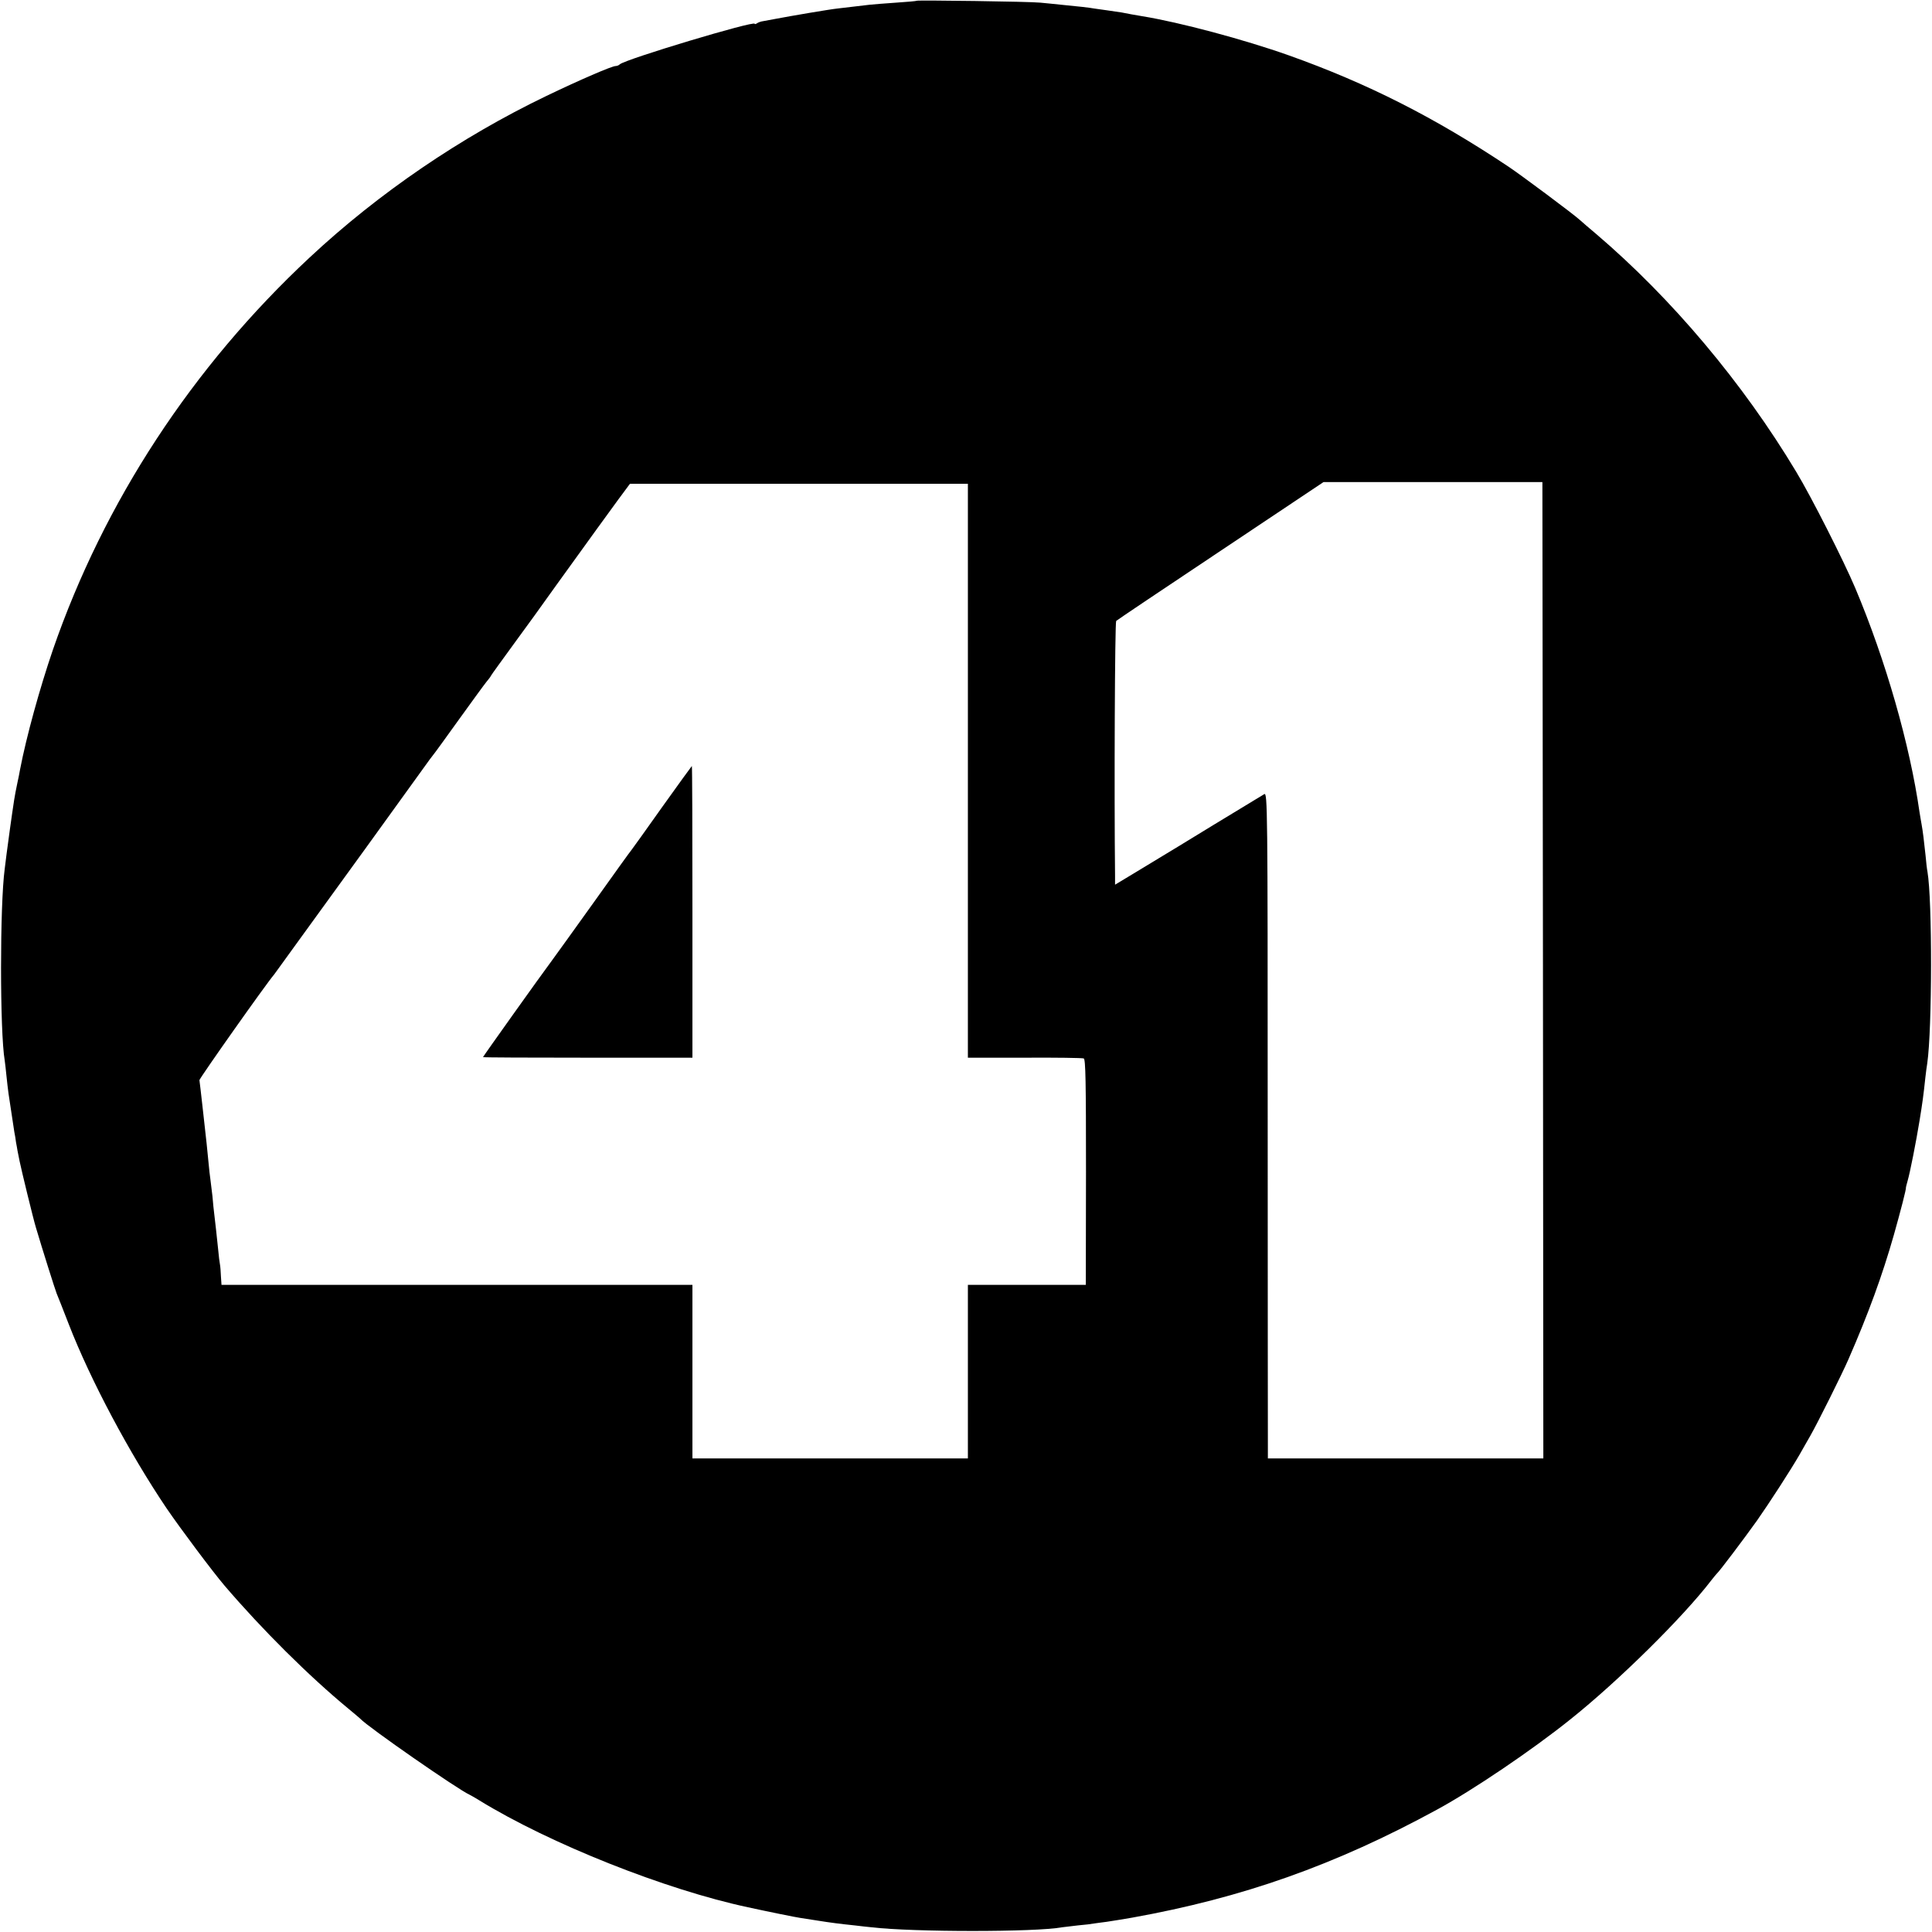 <?xml version="1.0" standalone="no"?>
<!DOCTYPE svg PUBLIC "-//W3C//DTD SVG 20010904//EN"
 "http://www.w3.org/TR/2001/REC-SVG-20010904/DTD/svg10.dtd">
<svg version="1.0" xmlns="http://www.w3.org/2000/svg"
 width="1024pt" height="1024pt" viewBox="0 0 1024 1024"
 preserveAspectRatio="xMidYMid meet">
<g transform="translate(0,1024) scale(0.1,-0.1)"
fill="#000000" stroke="none">
<path d="M4858 10236 c-1 -2 -50 -6 -108 -10 -58 -4 -121 -9 -140 -11 -101
-12 -138 -16 -170 -20 -40 -4 -246 -39 -335 -56 -33 -6 -64 -12 -70 -13 -5 -1
-16 -5 -22 -9 -7 -5 -13 -6 -13 -3 0 18 -686 -188 -715 -215 -5 -5 -15 -9 -22
-9 -20 0 -189 -73 -368 -159 -453 -218 -889 -515 -1254 -856 -621 -579 -1090
-1295 -1361 -2080 -69 -202 -140 -458 -174 -635 -2 -14 -9 -47 -15 -75 -6 -27
-13 -66 -16 -85 -12 -77 -34 -238 -40 -285 -3 -27 -8 -63 -10 -80 -26 -193
-26 -863 0 -1016 2 -13 6 -49 9 -79 3 -30 8 -73 11 -95 12 -81 27 -181 31
-205 3 -14 7 -38 9 -55 3 -16 7 -37 8 -45 2 -8 7 -33 11 -55 9 -45 72 -304 86
-350 33 -112 103 -333 110 -350 5 -11 34 -85 65 -165 116 -298 321 -682 517
-973 75 -110 245 -337 308 -411 201 -235 448 -480 655 -651 33 -27 62 -52 65
-55 38 -42 520 -377 580 -403 8 -4 31 -17 50 -29 374 -230 988 -474 1425 -567
110 -24 253 -53 275 -56 14 -2 54 -8 90 -14 75 -12 123 -18 200 -26 30 -4 71
-8 90 -10 220 -26 870 -26 1009 0 9 1 47 6 84 10 37 3 76 8 85 10 9 1 40 6 67
9 28 4 88 14 135 22 585 105 1076 278 1617 573 188 102 503 315 705 477 256
204 599 543 749 739 13 17 26 32 29 35 13 11 142 182 212 280 68 97 178 267
226 350 11 19 36 64 57 100 41 72 168 327 202 405 107 245 180 446 241 660 36
128 67 247 64 252 0 2 4 17 9 35 13 45 44 202 63 318 15 92 21 135 31 230 3
25 7 59 10 75 26 181 27 864 1 1015 -3 14 -7 52 -10 85 -8 77 -15 133 -21 165
-3 14 -7 43 -11 65 -51 357 -179 805 -341 1189 -61 144 -232 482 -313 616
-282 470 -659 918 -1060 1260 -36 30 -74 63 -85 73 -32 30 -314 240 -380 284
-393 262 -749 442 -1165 590 -237 84 -578 175 -775 207 -36 6 -82 14 -110 20
-11 2 -45 7 -75 11 -30 4 -62 9 -71 10 -19 4 -90 12 -175 20 -33 4 -83 8 -110
11 -55 6 -650 14 -656 10z m3320 -5139 l2 -2587 -730 0 -730 0 0 78 c0 42 -1
836 -1 1765 0 1605 -1 1687 -18 1678 -9 -5 -129 -78 -267 -162 -137 -84 -267
-163 -289 -176 -22 -13 -84 -51 -137 -83 l-98 -59 0 47 c-5 441 -1 1345 6
1351 5 5 254 172 554 372 l545 364 580 0 580 0 3 -2588z m-3048 1058 l0 -1521
300 0 c166 1 307 -1 314 -4 10 -4 12 -123 12 -602 l-1 -598 -312 0 -313 0 0
-460 0 -460 -730 0 -730 0 0 460 0 460 -1248 0 -1248 0 -3 44 c-1 25 -3 53 -5
63 -2 10 -7 47 -10 83 -7 69 -16 149 -21 190 -2 14 -6 54 -9 90 -4 36 -9 76
-11 90 -2 14 -7 54 -10 90 -4 36 -8 81 -10 100 -2 19 -11 100 -20 180 -9 80
-17 150 -18 155 -1 8 353 510 396 560 4 6 52 71 105 145 54 74 223 308 377
520 153 212 294 408 314 435 20 28 41 57 48 65 7 8 69 94 138 190 69 96 134
185 144 197 11 13 21 26 23 31 1 4 62 87 133 185 72 98 139 191 150 207 11 15
41 57 66 92 186 258 270 374 325 449 l63 85 896 0 895 0 0 -1521z"/>
<path d="M3510 5963 c-85 -120 -158 -222 -163 -228 -5 -5 -94 -129 -198 -275
-104 -146 -205 -285 -223 -310 -62 -83 -366 -510 -366 -513 0 -2 250 -3 555
-3 l555 0 0 773 c0 425 -1 773 -3 773 -1 0 -72 -98 -157 -217z"/>
</g>
</svg>
